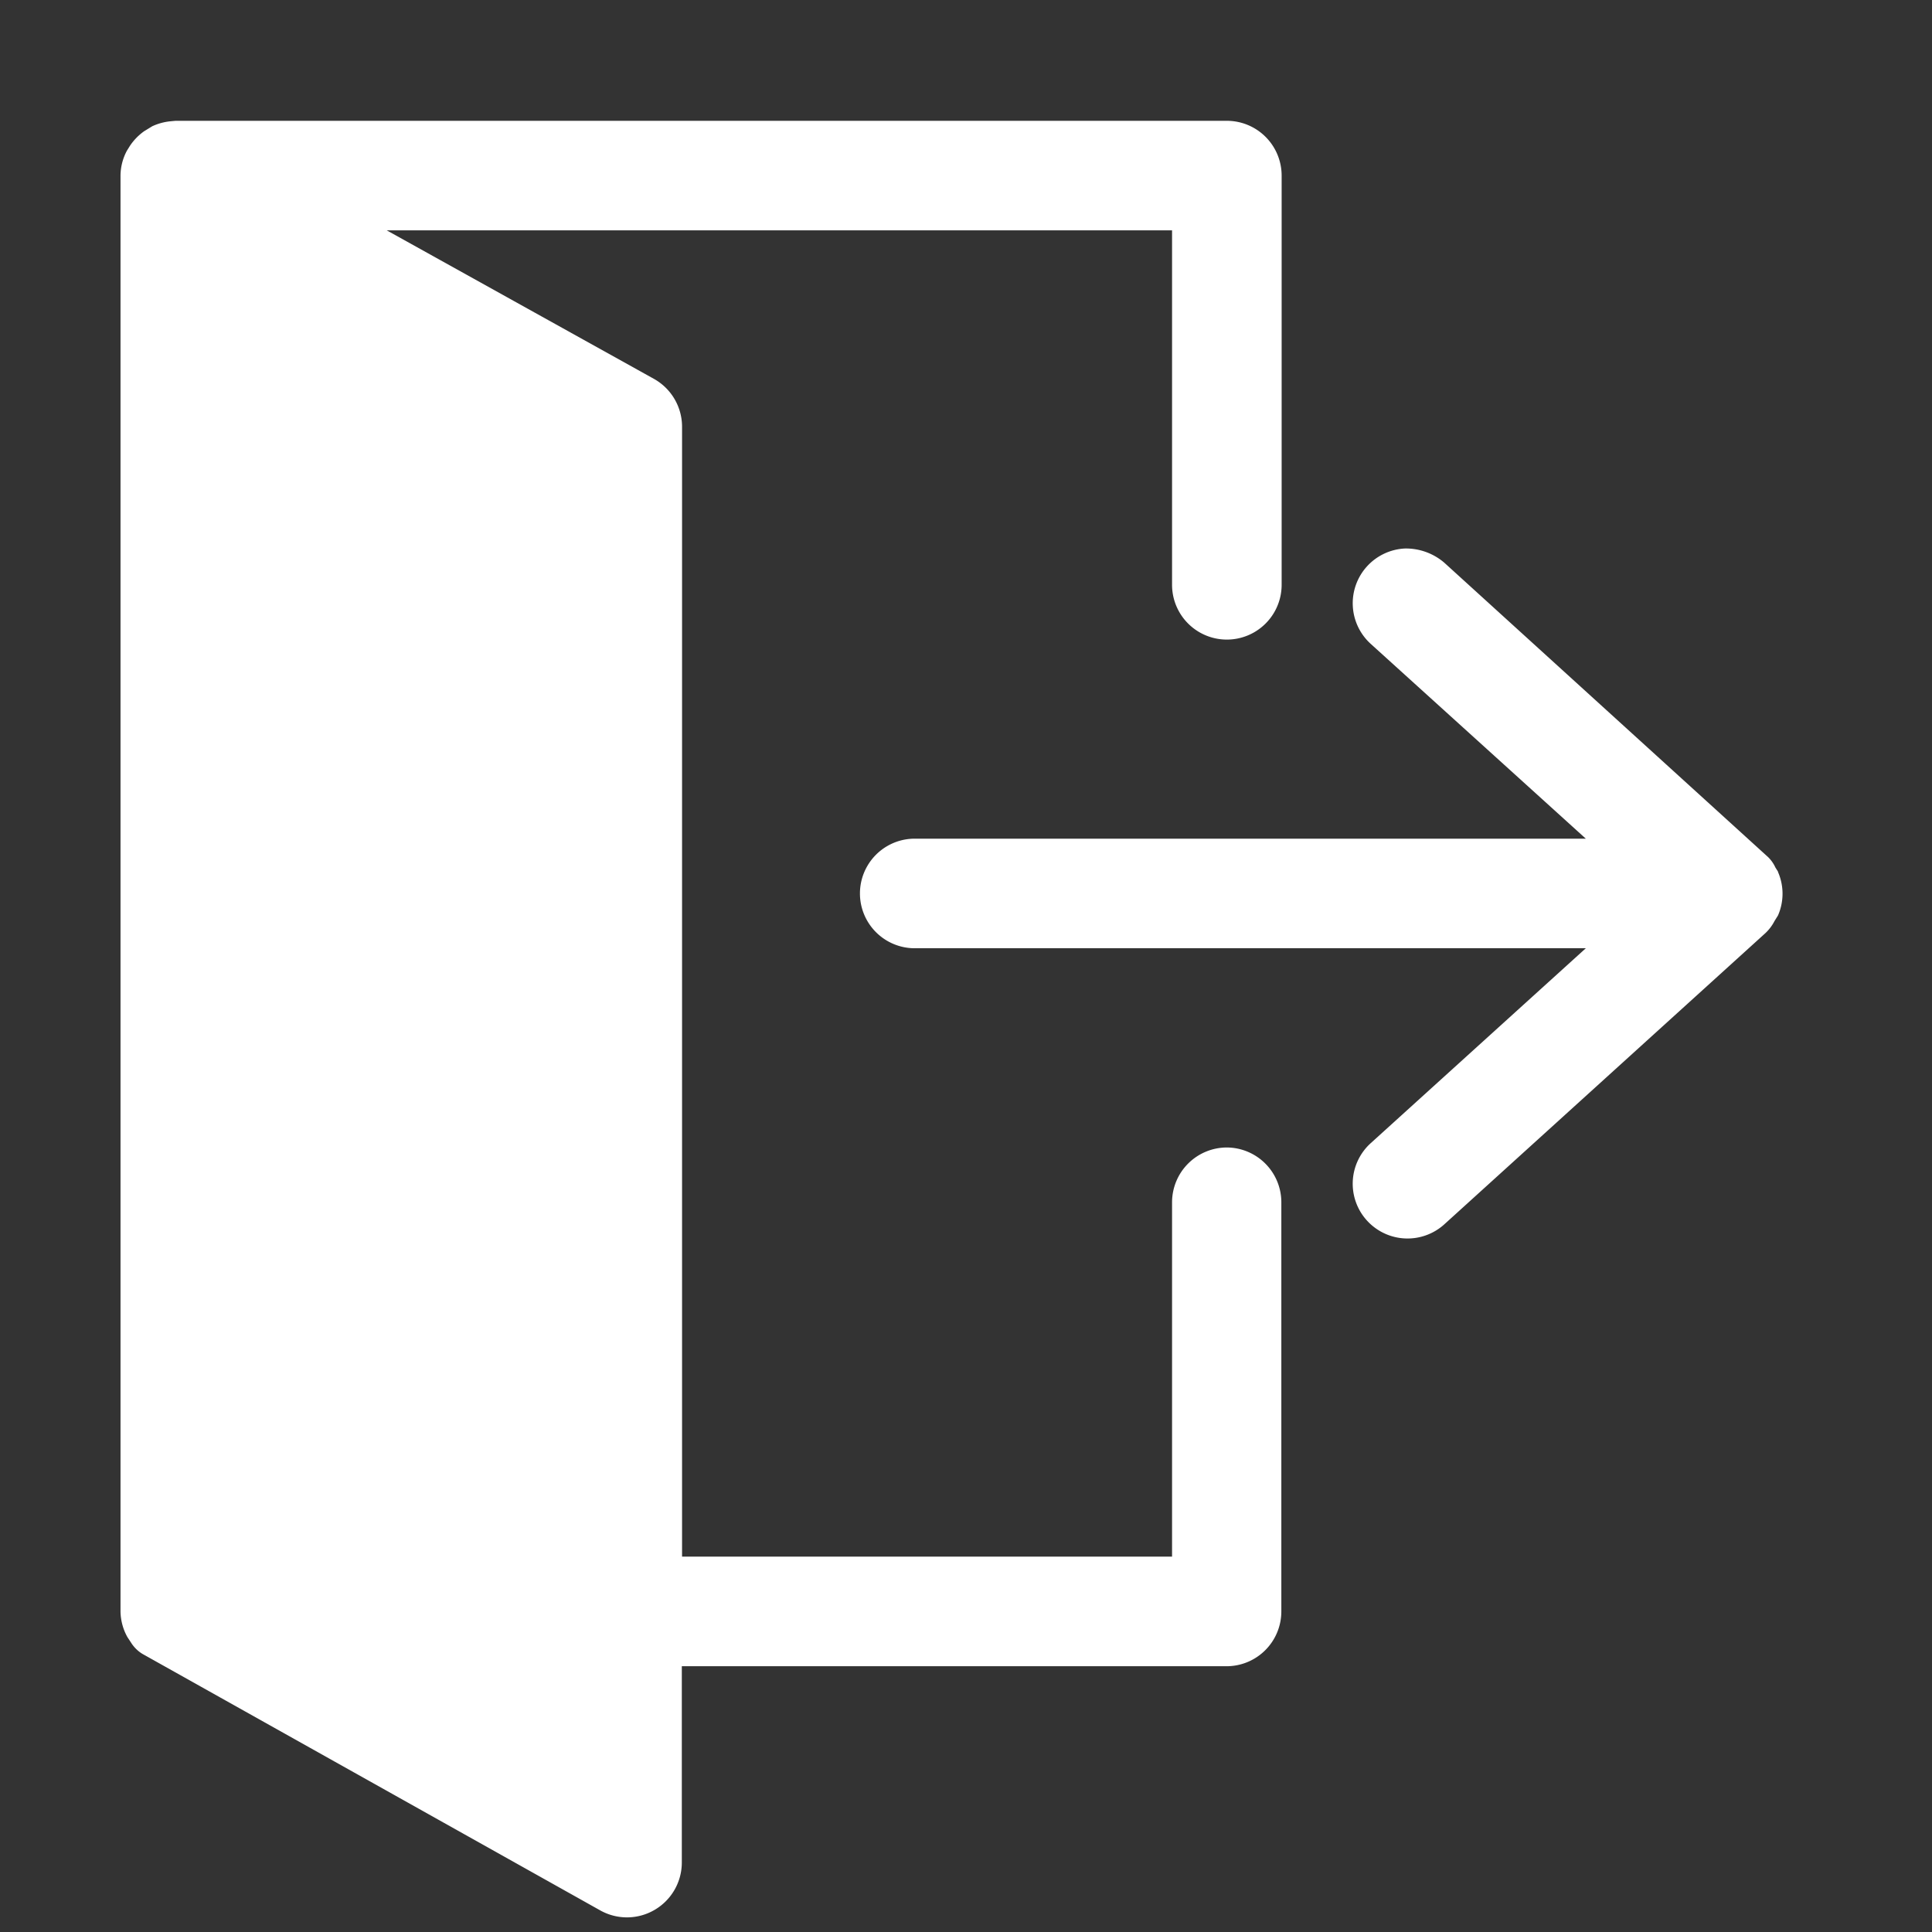 <svg xmlns="http://www.w3.org/2000/svg" width="32" height="32" viewBox="0 0 32 32">
  <rect x="0" y="0" width="32" height="32" fill="#333333" stroke="none"/>
  <g id="グループ_10640" data-name="グループ 10640" transform="translate(-613 -860)">
    <g id="グループ_10621" data-name="グループ 10621" transform="translate(-8.227 20.259)">
      <path id="パス_2921" data-name="パス 2921" d="M641.547,858.747a.909.909,0,0,0-.907.907v5.87h-8.116V846.81a.909.909,0,0,0-.466-.794l-4.426-2.46H640.64v5.871a.907.907,0,1,0,1.815,0v-6.778a.908.908,0,0,0-.907-.907H624.134l-.085.008a.93.93,0,0,0-.3.082l-.134.082a.935.935,0,0,0-.233.238l-.053.085a.886.886,0,0,0-.106.411v23.783a.9.9,0,0,0,.114.425l.06.091a.577.577,0,0,0,.188.187l7.587,4.251a.906.906,0,0,0,.9-.012.908.908,0,0,0,.448-.781v-3.253h9.023a.908.908,0,0,0,.907-.907v-6.777A.908.908,0,0,0,641.547,858.747Z" transform="translate(0 0)" fill="#fff"/>
      <path id="パス_2922" data-name="パス 2922" d="M648.554,852.951l-.044-.07a.58.58,0,0,0-.12-.171l-5.363-4.876a.975.975,0,0,0-.654-.236.908.908,0,0,0-.566,1.579l3.563,3.227H634.255a.907.907,0,1,0,0,1.815H645.37l-3.562,3.228a.906.906,0,0,0-.063,1.282.908.908,0,0,0,1.281.063l5.318-4.823a.74.74,0,0,0,.151-.2l.058-.093a.9.9,0,0,0,0-.721Z" transform="translate(2.123 1.228)" fill="#fff"/>
    </g>
    <rect id="長方形_23347" data-name="長方形 23347" width="32" height="32" transform="translate(613 860)" fill="none"/>
  </g>
</svg>
